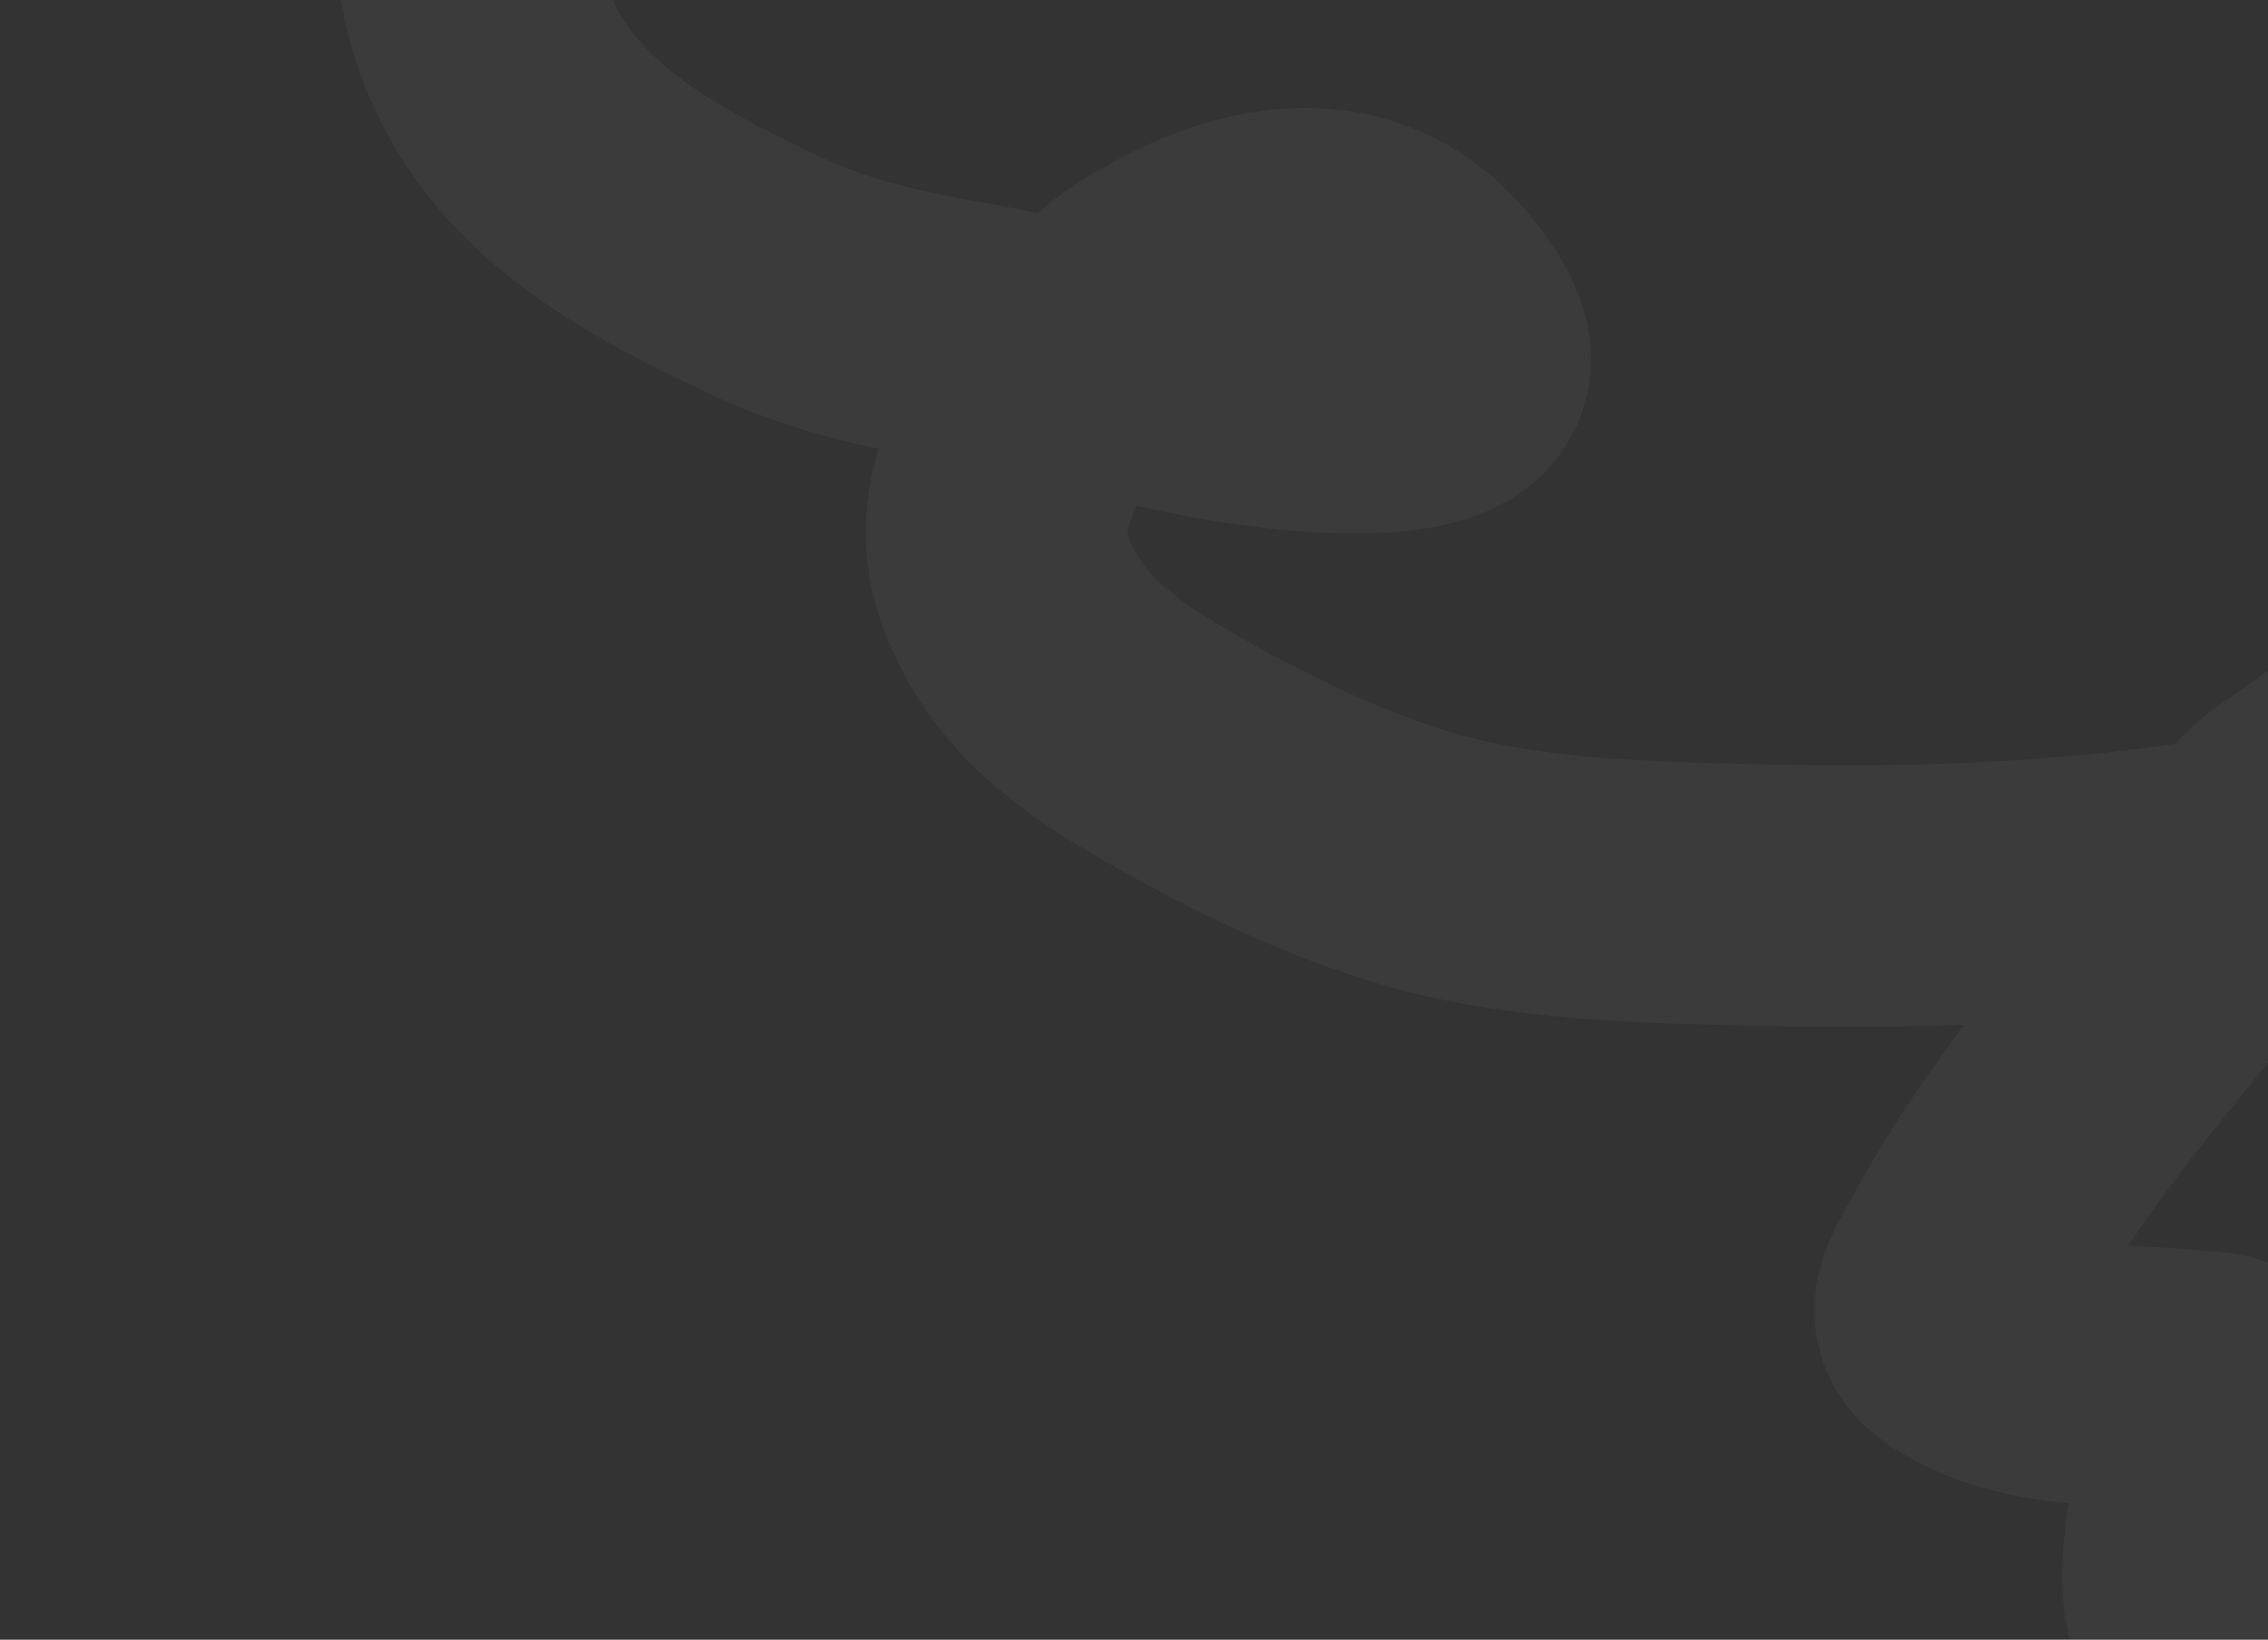 <?xml version="1.0" encoding="UTF-8"?> <svg xmlns="http://www.w3.org/2000/svg" width="260" height="188" viewBox="0 0 260 188" fill="none"><rect x="0" y="0" width="260" height="188" fill="#333333" stroke="none"/><g clip-path="url(#clip0_119_2017)"><path opacity="0.2" d="M62.4 -31.99C60.941 -32.182 59.053 -26.568 58.488 -25.383C55.362 -18.829 52.812 -14.064 53.298 -7.059C54.841 15.172 71.944 24.065 87.311 31.395C94.893 35.012 102.341 36.651 110.729 38.109C120.691 39.841 130.163 42.889 140.087 44.685C143.131 45.236 173.861 50.394 166.149 37.529C158.269 24.382 145.21 25.102 131.992 33.395C126.926 36.575 121.482 42.896 118.315 48.606C113.545 57.205 112.89 62.696 116.85 70.192C120.96 77.972 128.602 82.613 135.547 86.539C143.702 91.149 152.257 95.255 161.23 98.075C173.541 101.944 187.113 102.268 200.356 102.597C224.779 103.205 249.168 102.127 274.341 95.52C277.7 94.639 288.786 92.805 291.723 89.286C292.139 88.788 290.805 88.848 290.346 88.629C288.995 87.984 287.661 87.262 286.199 86.871C283.107 86.044 279.395 85.982 276.05 86.266C271.14 86.685 267.147 90.383 262.765 93.3C260.648 94.709 259.788 96.556 258.287 98.702C254.364 104.31 250.32 109.997 246.04 115.255C238.717 124.25 231.449 133.51 225.767 143.937C223.312 148.443 221.32 150.931 225.15 153.381C232.578 158.133 241.569 157.404 250.283 158.272C251.537 158.398 257.508 158.253 256.337 160.995C252.896 169.053 249.167 181.028 253.084 187.836C261.378 202.249 280.701 207.233 294.622 211.667C317.554 218.97 341.766 222.592 365.751 226.613" stroke="white" stroke-opacity="0.2" stroke-width="30" stroke-linecap="round"></path></g><defs><clipPath id="clip0_119_2017"><rect width="400" height="136.667" fill="white" transform="translate(59.955 -43) rotate(26)"></rect></clipPath></defs></svg> 